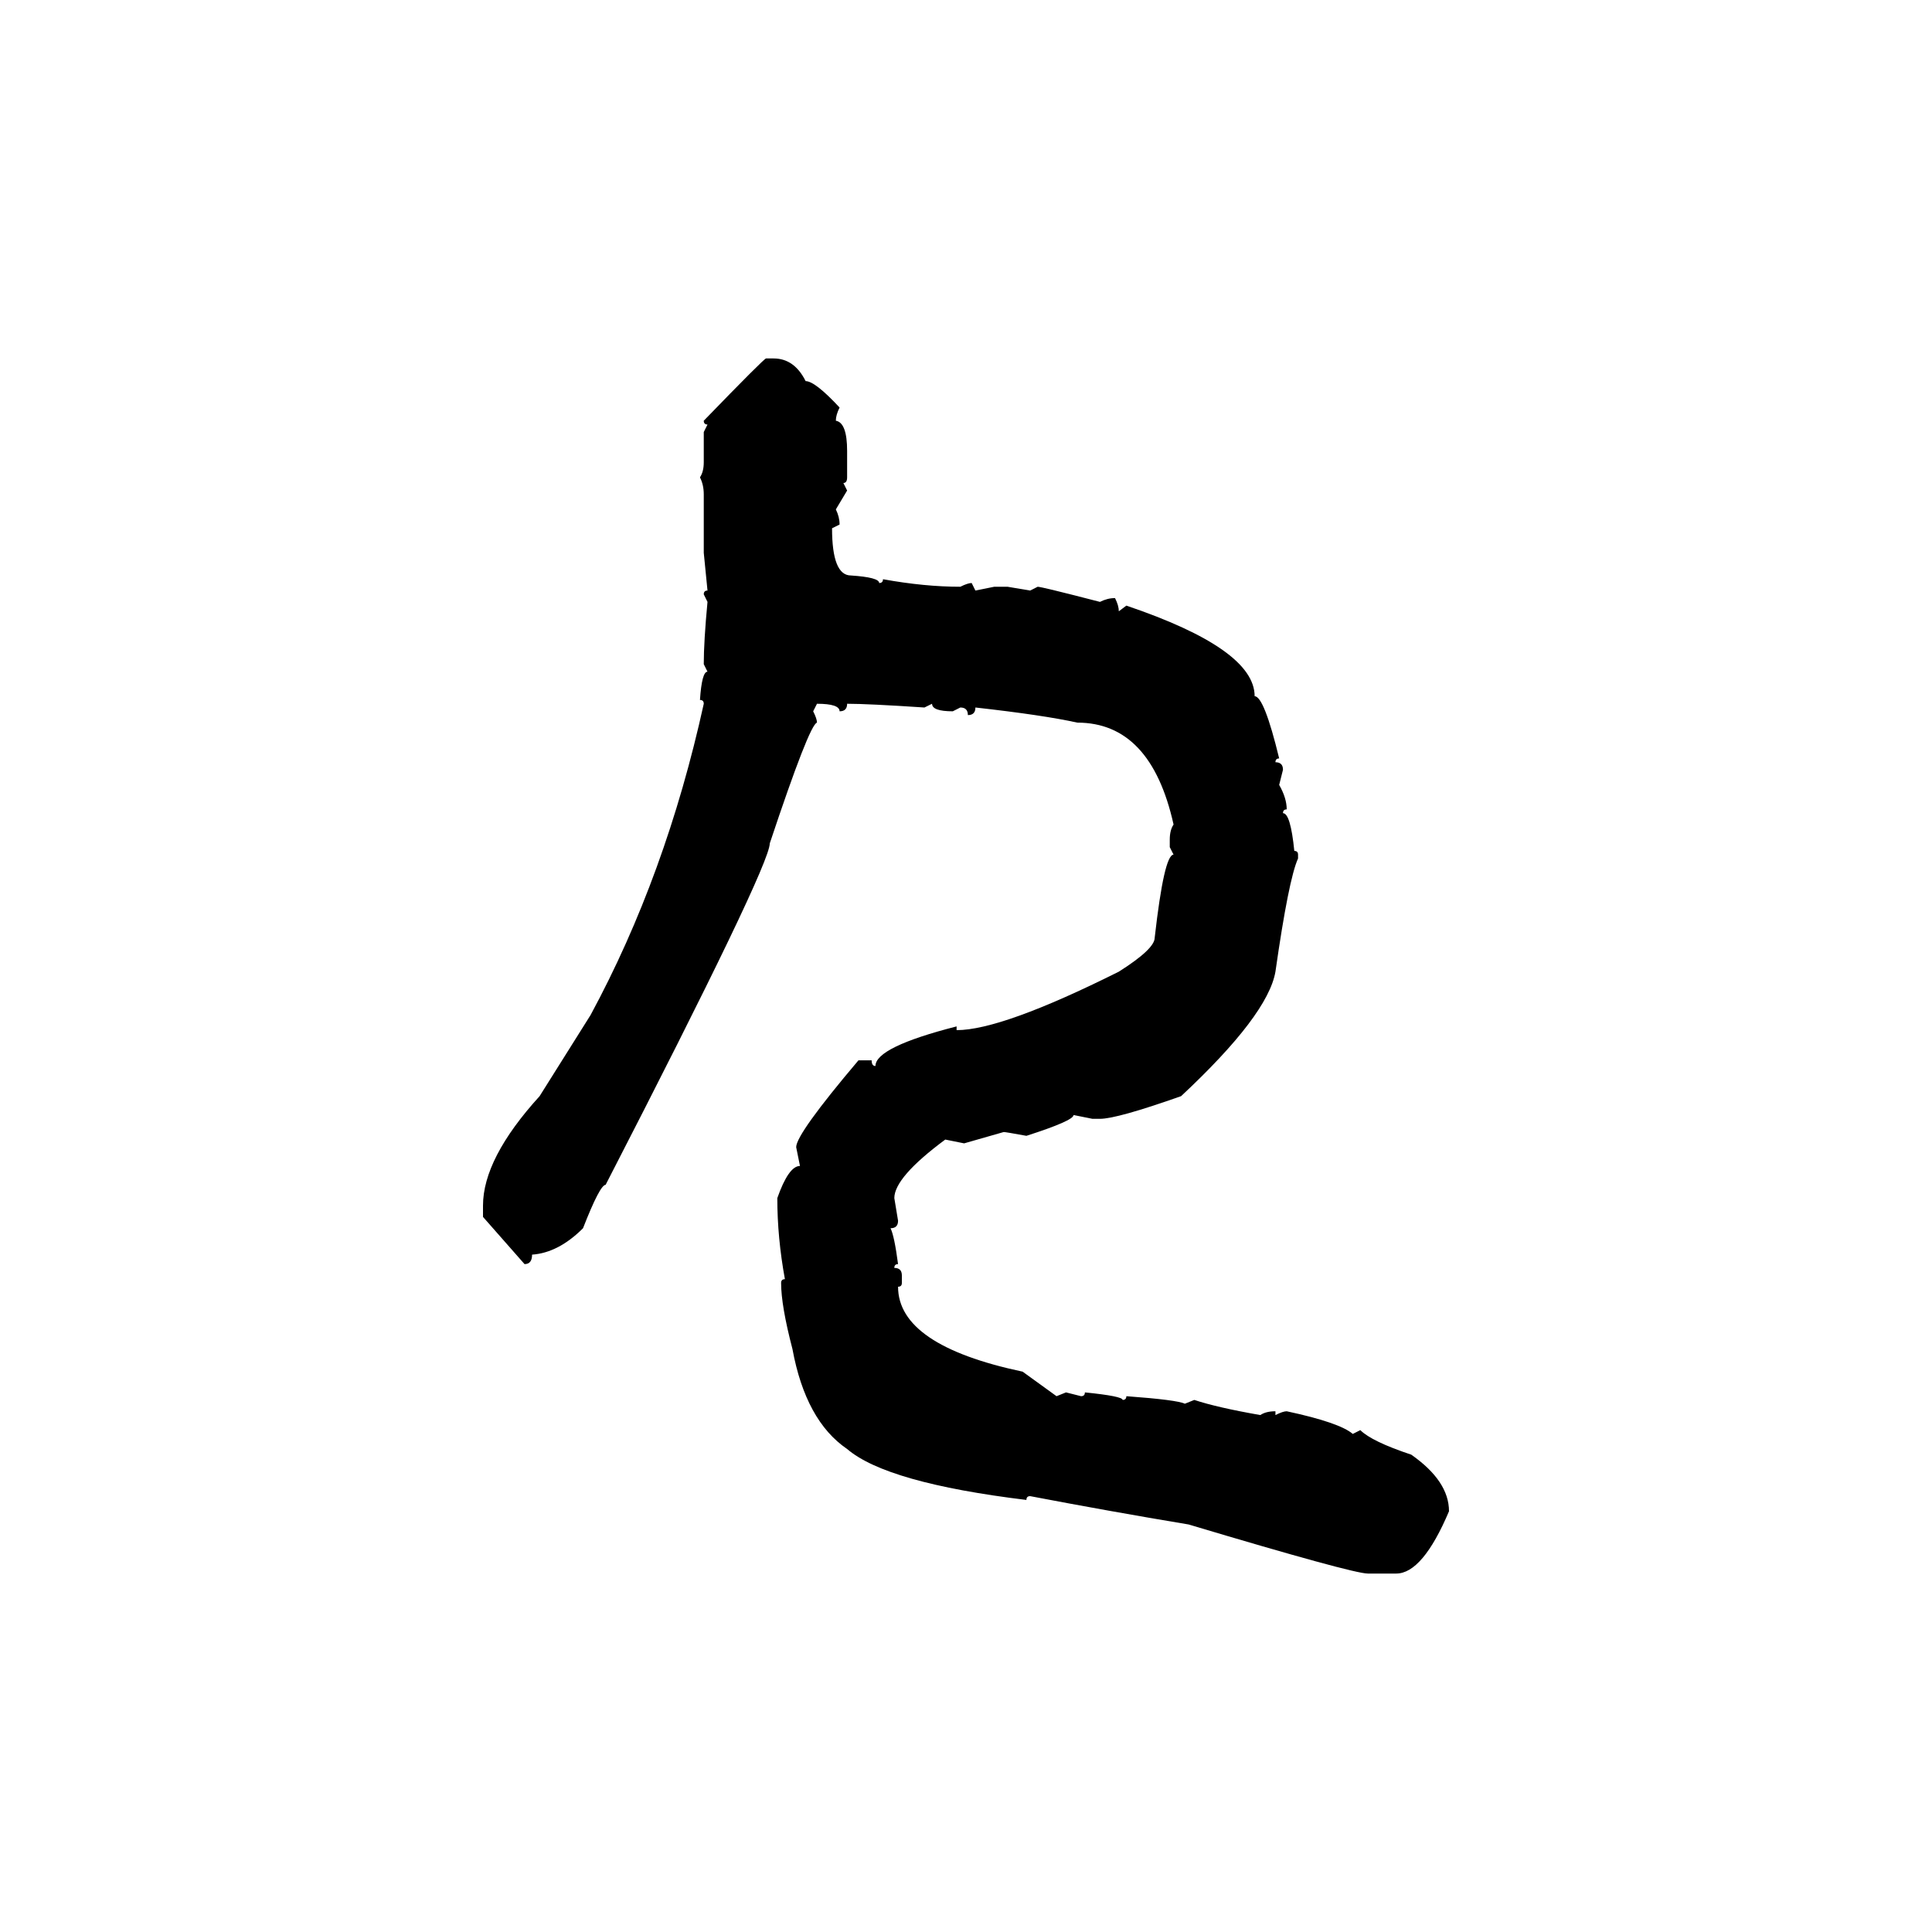 <svg xmlns="http://www.w3.org/2000/svg" xmlns:xlink="http://www.w3.org/1999/xlink" width="300" height="300"><path d="M118.95 55.66L118.95 55.66L120.12 55.66Q123.34 55.66 125.10 59.18L125.10 59.18Q126.56 59.18 130.37 63.28L130.37 63.28Q129.79 64.45 129.79 65.33L129.79 65.33Q131.54 65.63 131.54 70.02L131.54 70.02L131.54 74.12Q131.54 75 130.96 75L130.96 75L131.54 76.17L129.79 79.10Q130.37 80.27 130.37 81.45L130.37 81.45L129.20 82.03Q129.20 89.36 132.13 89.36L132.13 89.36Q136.52 89.65 136.52 90.53L136.52 90.53Q137.11 90.53 137.11 89.94L137.11 89.94Q143.55 91.11 149.12 91.11L149.12 91.11Q150.29 90.53 150.88 90.53L150.88 90.53L151.46 91.70L154.39 91.11L156.45 91.11L159.96 91.70L161.13 91.11Q161.72 91.11 170.80 93.46L170.80 93.46Q171.97 92.87 173.14 92.87L173.14 92.87Q173.73 94.04 173.73 94.92L173.73 94.92L174.90 94.04Q194.82 100.78 194.82 108.11L194.82 108.11Q196.29 108.11 198.63 117.77L198.63 117.77Q198.05 117.77 198.05 118.36L198.05 118.36Q199.22 118.36 199.22 119.53L199.22 119.53L198.63 121.88Q199.80 123.93 199.80 125.68L199.80 125.68Q199.22 125.68 199.22 126.27L199.22 126.27Q200.39 126.27 200.98 132.13L200.98 132.13Q201.56 132.13 201.56 132.71L201.56 132.71L201.56 133.30Q200.10 136.52 198.05 150.88L198.05 150.88Q196.88 157.62 183.40 170.21L183.40 170.21Q173.44 173.73 170.80 173.73L170.80 173.73L169.63 173.73L166.70 173.14Q166.70 174.02 159.38 176.37L159.38 176.37Q156.15 175.78 155.86 175.78L155.86 175.78L149.71 177.54L146.78 176.95Q138.87 182.81 138.87 186.04L138.87 186.04L139.45 189.55Q139.45 190.72 138.28 190.72L138.28 190.72Q138.87 191.89 139.45 196.29L139.45 196.29Q138.87 196.29 138.87 196.88L138.87 196.88Q140.04 196.88 140.04 198.05L140.04 198.05L140.04 199.22Q140.04 199.80 139.45 199.80L139.45 199.80Q139.45 208.89 158.79 212.99L158.79 212.99L164.06 216.80L165.53 216.21L167.87 216.80Q168.46 216.80 168.46 216.21L168.46 216.21Q174.32 216.80 174.32 217.38L174.32 217.38Q174.90 217.38 174.90 216.80L174.90 216.80Q182.81 217.38 183.98 217.97L183.98 217.97L185.45 217.38Q188.96 218.55 195.70 219.73L195.70 219.73Q196.58 219.14 198.05 219.14L198.05 219.14L198.05 219.73Q199.22 219.14 199.80 219.14L199.80 219.14Q208.01 220.90 210.06 222.66L210.06 222.66L211.23 222.07Q212.99 223.83 219.14 225.88L219.14 225.88Q225 229.98 225 234.67L225 234.67Q220.90 244.34 216.80 244.34L216.80 244.34L212.40 244.34Q210.06 244.34 184.57 236.72L184.57 236.72Q172.27 234.67 159.96 232.32L159.96 232.32Q159.38 232.32 159.38 232.91L159.38 232.91Q137.70 230.27 131.54 225L131.54 225Q125.10 220.61 123.05 209.47L123.05 209.47Q121.29 202.73 121.29 199.22L121.29 199.22Q121.29 198.63 121.88 198.63L121.88 198.63Q120.70 192.19 120.70 186.04L120.70 186.04Q122.46 181.05 124.22 181.05L124.22 181.05L123.63 178.13Q123.63 176.07 133.30 164.65L133.30 164.65L135.35 164.65Q135.35 165.53 135.94 165.53L135.94 165.53Q135.94 162.60 148.54 159.38L148.54 159.38L148.54 159.96Q155.57 159.96 173.73 150.88L173.73 150.88Q179.30 147.36 179.30 145.61L179.30 145.61Q180.76 132.71 182.23 132.71L182.23 132.71L181.64 131.54L181.64 130.37Q181.64 128.91 182.23 128.03L182.23 128.03Q178.71 112.21 167.29 112.21L167.29 112.21Q162.01 111.04 151.46 109.86L151.46 109.86Q151.46 111.04 150.29 111.04L150.29 111.04Q150.29 109.86 149.12 109.86L149.12 109.86L147.95 110.45Q144.73 110.45 144.73 109.28L144.73 109.28L143.55 109.86Q134.77 109.28 131.54 109.28L131.54 109.28Q131.54 110.45 130.37 110.45L130.37 110.45Q130.37 109.28 126.86 109.28L126.86 109.28L126.27 110.45Q126.86 111.62 126.86 112.21L126.86 112.21Q125.68 112.50 119.53 130.96L119.53 130.96Q119.53 134.47 94.04 183.98L94.04 183.98Q93.16 183.98 90.53 190.72L90.53 190.72Q86.72 194.53 82.62 194.82L82.62 194.82Q82.62 196.29 81.45 196.29L81.45 196.29L75 188.96L75 187.21Q75 179.88 83.79 170.21L83.79 170.21L91.70 157.62Q103.42 135.94 109.28 109.28L109.28 109.28Q109.28 108.69 108.69 108.69L108.69 108.69Q108.98 104.30 109.86 104.30L109.86 104.30L109.28 103.13Q109.28 99.61 109.86 93.46L109.86 93.46L109.28 92.29Q109.28 91.70 109.86 91.70L109.86 91.70L109.28 85.84L109.28 76.76Q109.28 75.29 108.69 74.12L108.69 74.12Q109.28 73.24 109.28 71.78L109.28 71.78L109.28 67.09L109.86 65.92Q109.28 65.92 109.28 65.33L109.28 65.33Q118.65 55.66 118.95 55.66Z"/></svg>